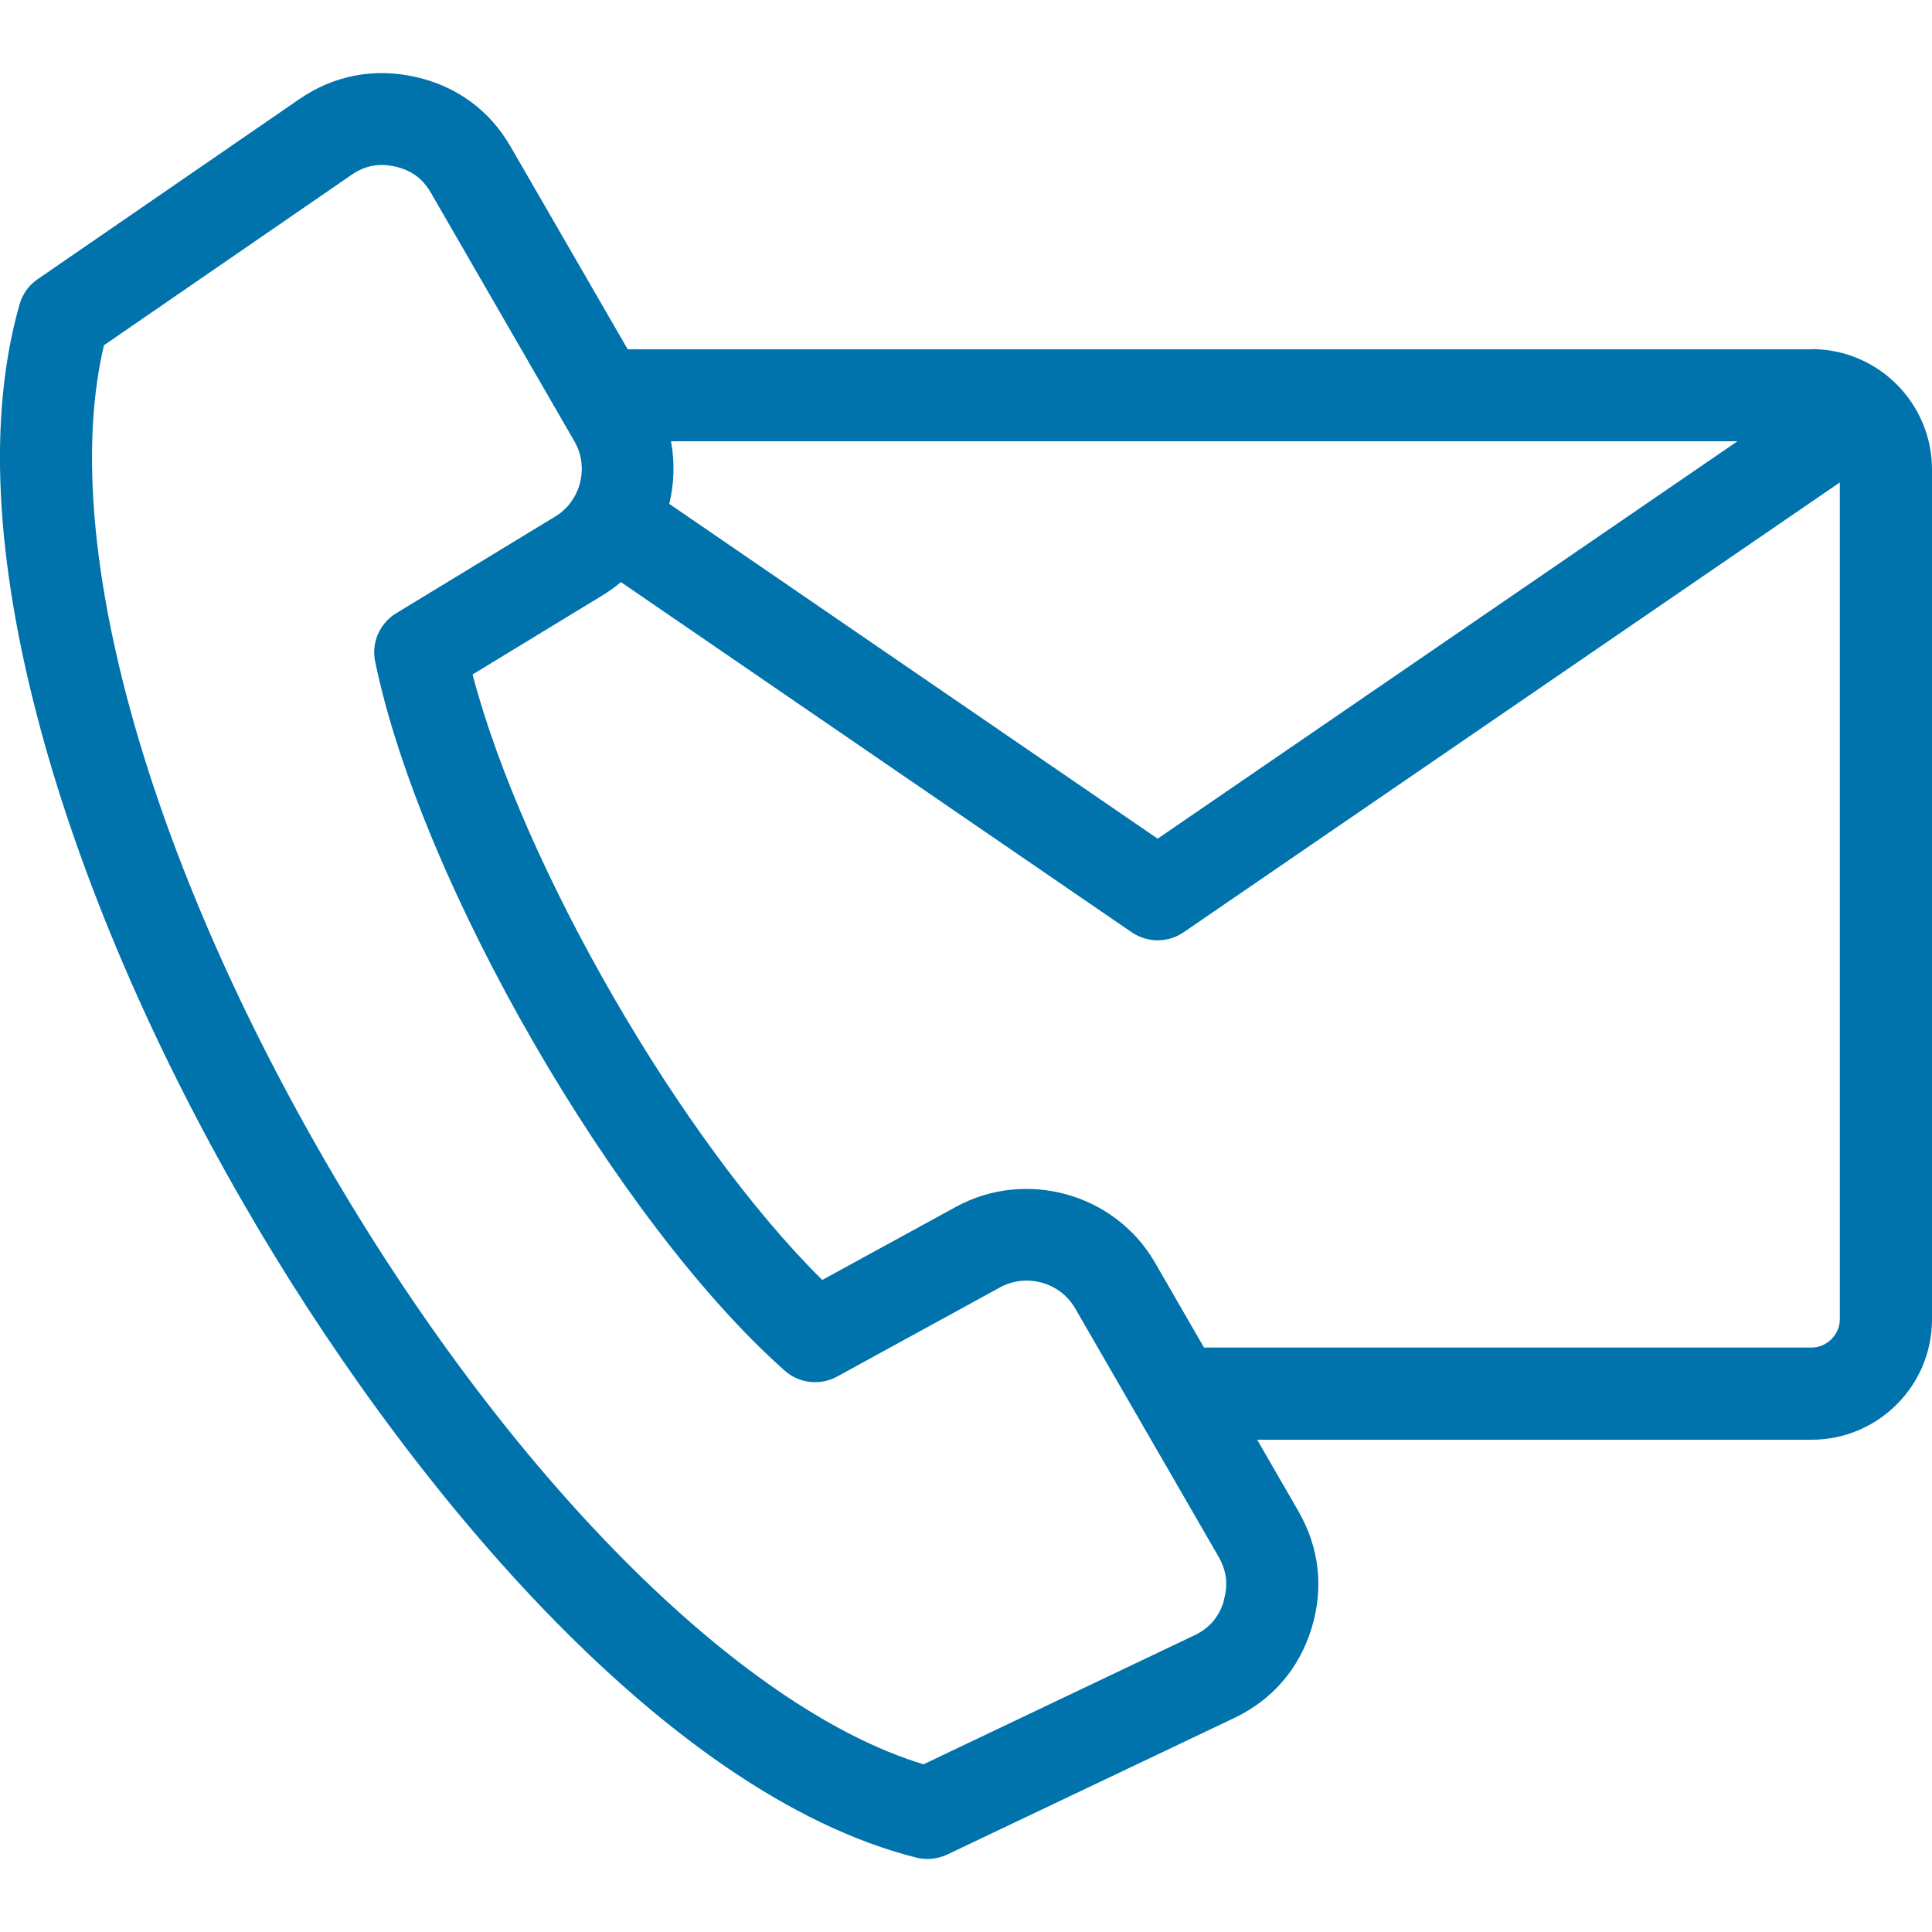 <?xml version="1.0" encoding="UTF-8"?><svg id="uuid-6a7e2e8d-03b6-4a56-908f-a182eb4fae02" xmlns="http://www.w3.org/2000/svg" viewBox="0 0 100 100"><path d="M93.77,18.08h-61.28l-6.05-10.47c-1.09-1.9-2.8-3.15-4.94-3.63-2.14-.48-4.22-.08-6.02,1.16L1.95,14.45c-.46.31-.79.78-.94,1.31-1.65,5.81-1.28,13.21,1.09,21.98,2.12,7.84,5.77,16.36,10.55,24.63,8.17,14.15,21.6,30.46,34.78,33.78.19.05.39.07.58.07.35,0,.7-.08,1.02-.23l14.84-7.06c1.98-.94,3.36-2.54,4.01-4.63s.41-4.2-.68-6.09l-2.13-3.69h28.7c3.43,0,6.23-2.79,6.23-6.23V24.3c0-3.43-2.79-6.23-6.23-6.23ZM34.74,22.84h55.19l-30.01,20.57-25.28-17.33c.26-1.05.29-2.16.09-3.24ZM63.34,82.89c-.26.82-.74,1.38-1.51,1.75l-14.03,6.68c-9.56-2.9-21.63-15.06-31.02-31.32C7.37,43.71,3.06,27.7,5.38,17.87l12.8-8.81c.71-.49,1.43-.63,2.27-.44.84.19,1.43.62,1.86,1.37l7.42,12.85c.78,1.34.33,3.1-1,3.9l-8.22,5c-.86.52-1.3,1.53-1.09,2.51,2.36,11.44,12.46,28.93,21.19,36.69.75.67,1.84.79,2.72.31l8.44-4.62c1.36-.74,3.1-.26,3.88,1.09l7.42,12.85c.43.75.51,1.48.26,2.3h0ZM93.77,69.75h-31.45l-2.54-4.4c-2.06-3.57-6.67-4.86-10.29-2.89l-6.93,3.79c-7.29-7.2-15.51-21.43-18.1-31.34l6.75-4.11c.33-.2.64-.43.93-.67l26.43,18.12c.41.28.88.42,1.35.42s.94-.14,1.35-.42l33.96-23.28v43.31c0,.8-.67,1.47-1.47,1.47h0Z" style="fill:#0072ac;"/></svg>